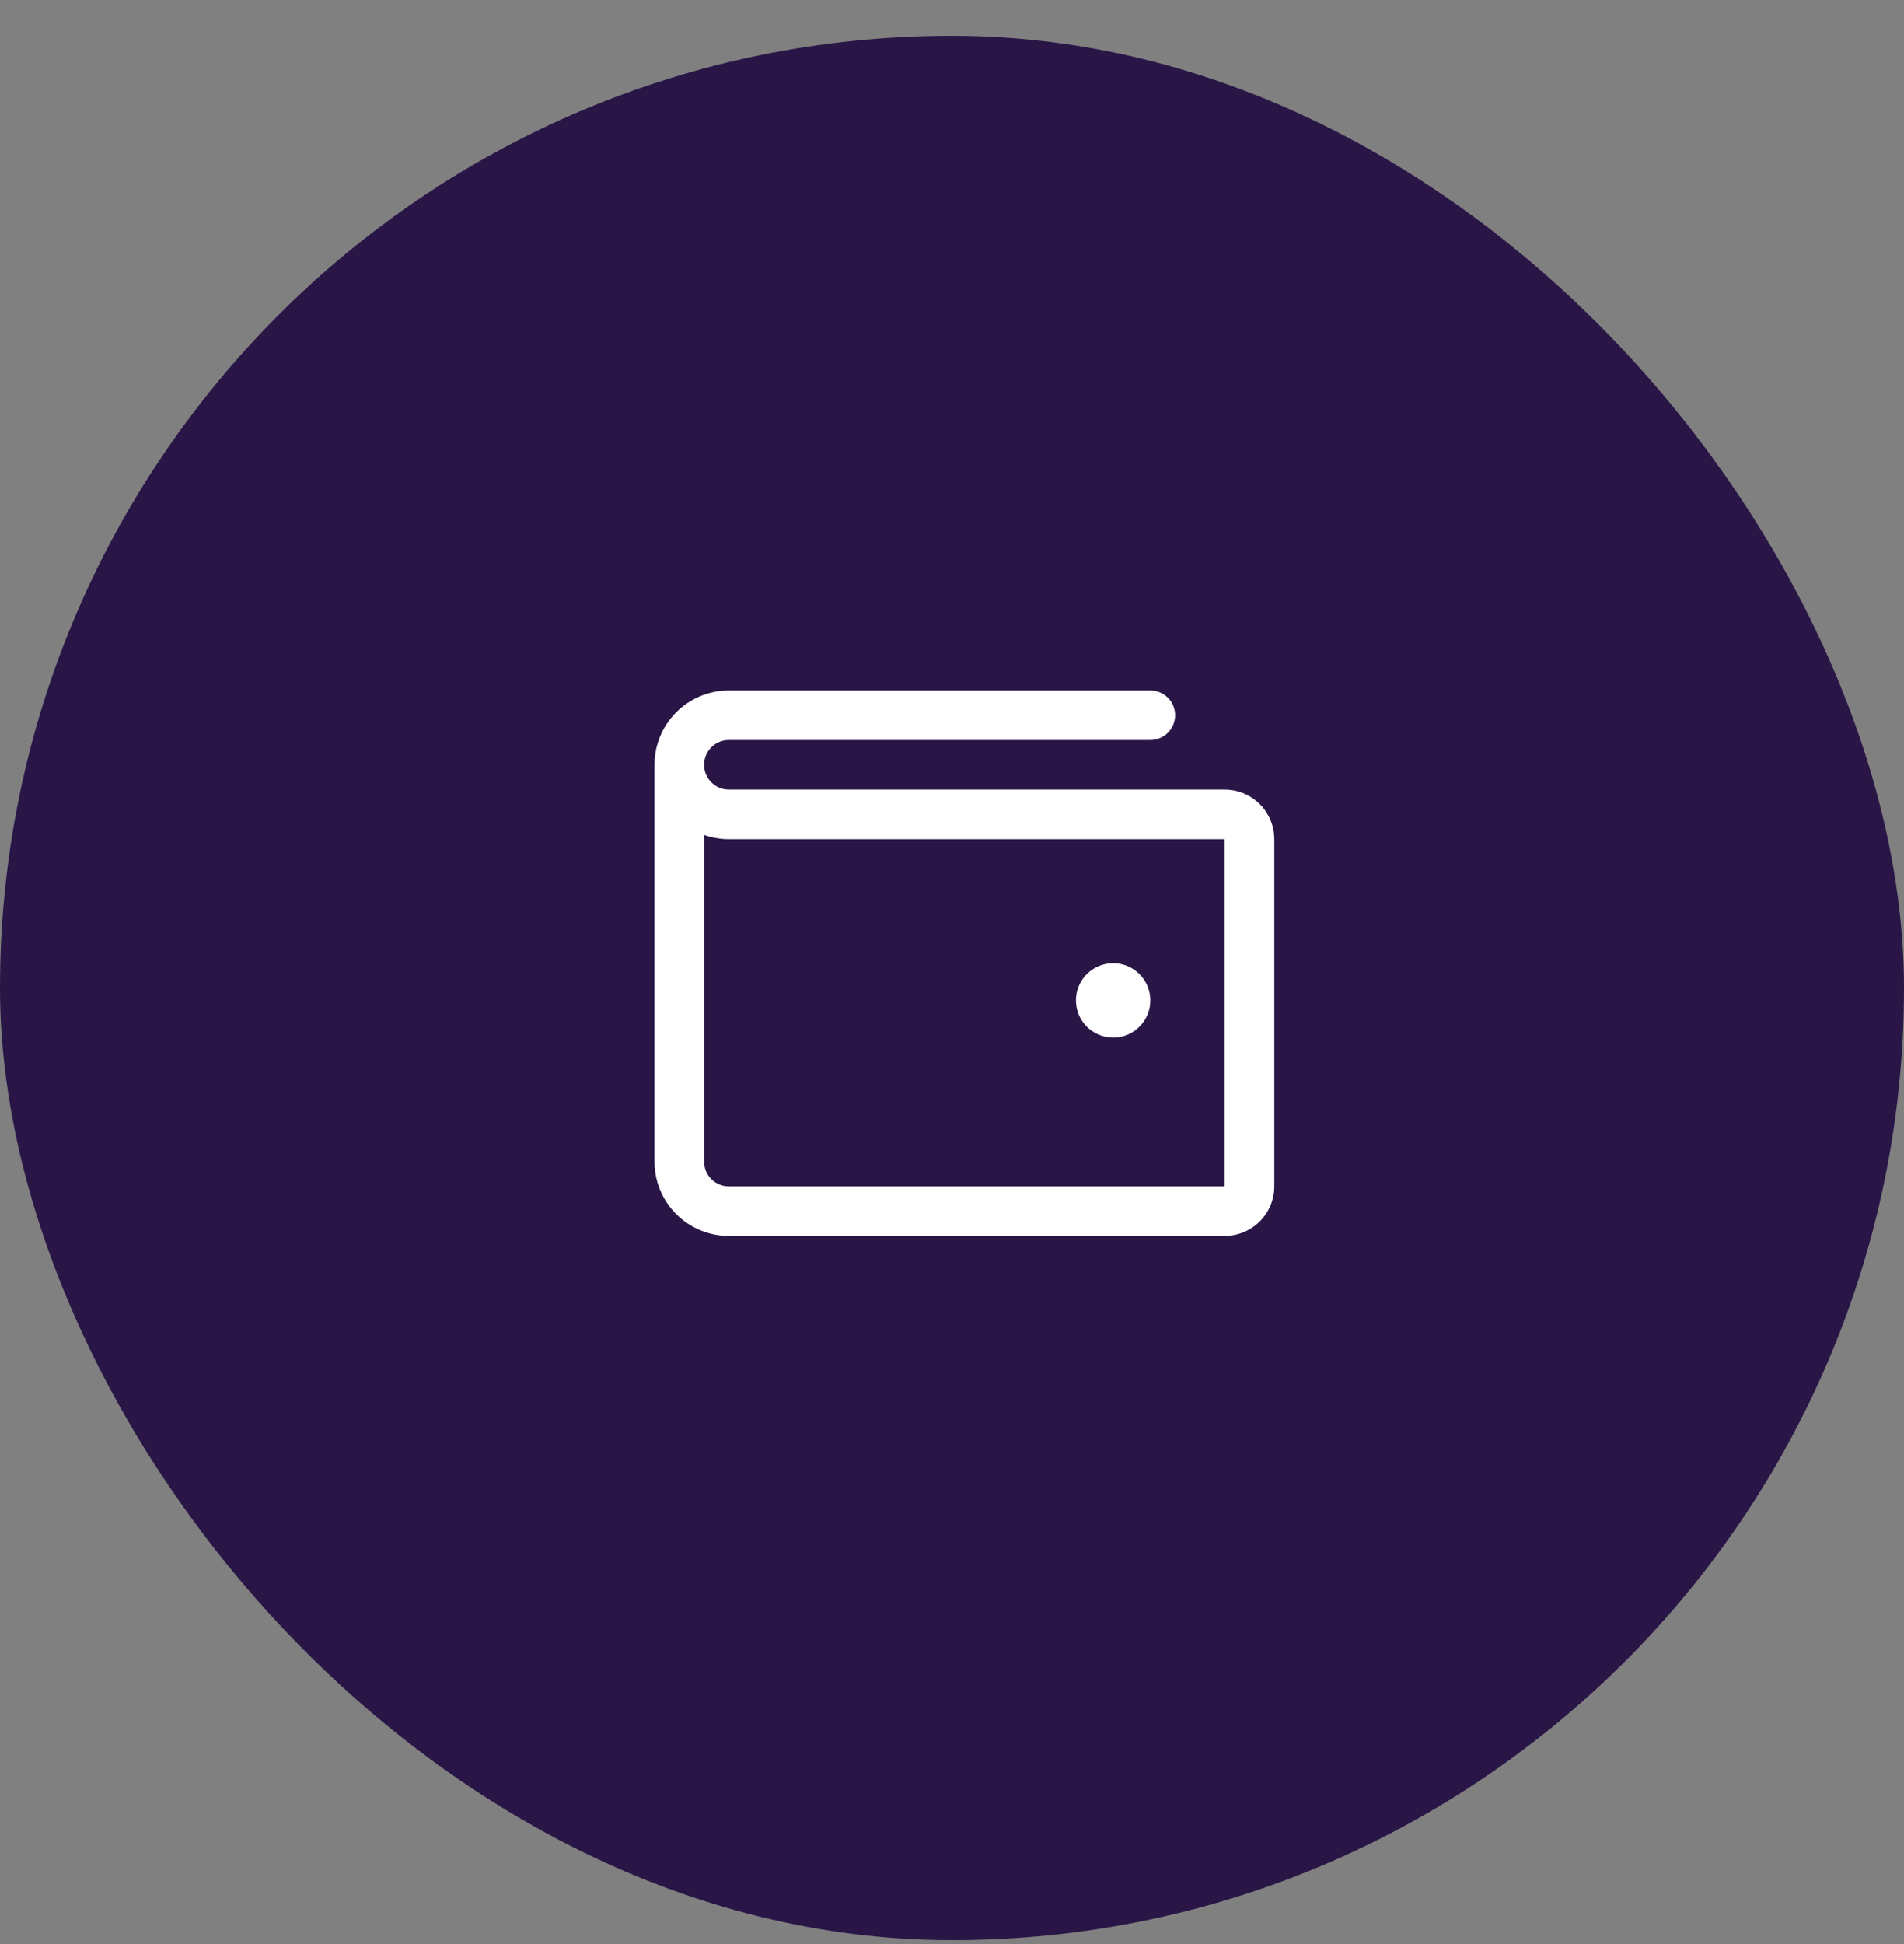 <svg width="48" height="49" viewBox="0 0 48 49" fill="none" xmlns="http://www.w3.org/2000/svg">
<rect x="0" y="0" width="48" height="49" fill="#808080" stroke="none"/>
<rect y="0.902" width="48" height="48" rx="24" fill="#291647"/>
<path d="M30.875 19.902H18.375C18.209 19.902 18.05 19.836 17.933 19.719C17.816 19.602 17.75 19.443 17.75 19.277C17.75 19.111 17.816 18.952 17.933 18.835C18.05 18.718 18.209 18.652 18.375 18.652H29C29.166 18.652 29.325 18.586 29.442 18.469C29.559 18.352 29.625 18.193 29.625 18.027C29.625 17.861 29.559 17.702 29.442 17.585C29.325 17.468 29.166 17.402 29 17.402H18.375C17.878 17.402 17.401 17.6 17.049 17.951C16.698 18.303 16.5 18.78 16.5 19.277V29.277C16.5 29.774 16.698 30.251 17.049 30.603C17.401 30.955 17.878 31.152 18.375 31.152H30.875C31.206 31.152 31.524 31.02 31.759 30.786C31.993 30.552 32.125 30.234 32.125 29.902V21.152C32.125 20.821 31.993 20.503 31.759 20.268C31.524 20.034 31.206 19.902 30.875 19.902ZM30.875 29.902H18.375C18.209 29.902 18.05 29.836 17.933 29.719C17.816 29.602 17.75 29.443 17.75 29.277V21.045C17.951 21.116 18.162 21.152 18.375 21.152H30.875V29.902ZM27.125 25.215C27.125 25.029 27.18 24.848 27.283 24.694C27.386 24.54 27.532 24.419 27.704 24.349C27.875 24.278 28.064 24.259 28.245 24.295C28.427 24.331 28.594 24.421 28.725 24.552C28.857 24.683 28.946 24.85 28.982 25.032C29.018 25.214 29 25.402 28.929 25.573C28.858 25.745 28.738 25.891 28.583 25.994C28.429 26.097 28.248 26.152 28.062 26.152C27.814 26.152 27.575 26.053 27.4 25.878C27.224 25.702 27.125 25.463 27.125 25.215Z" fill="white"/>
</svg>
